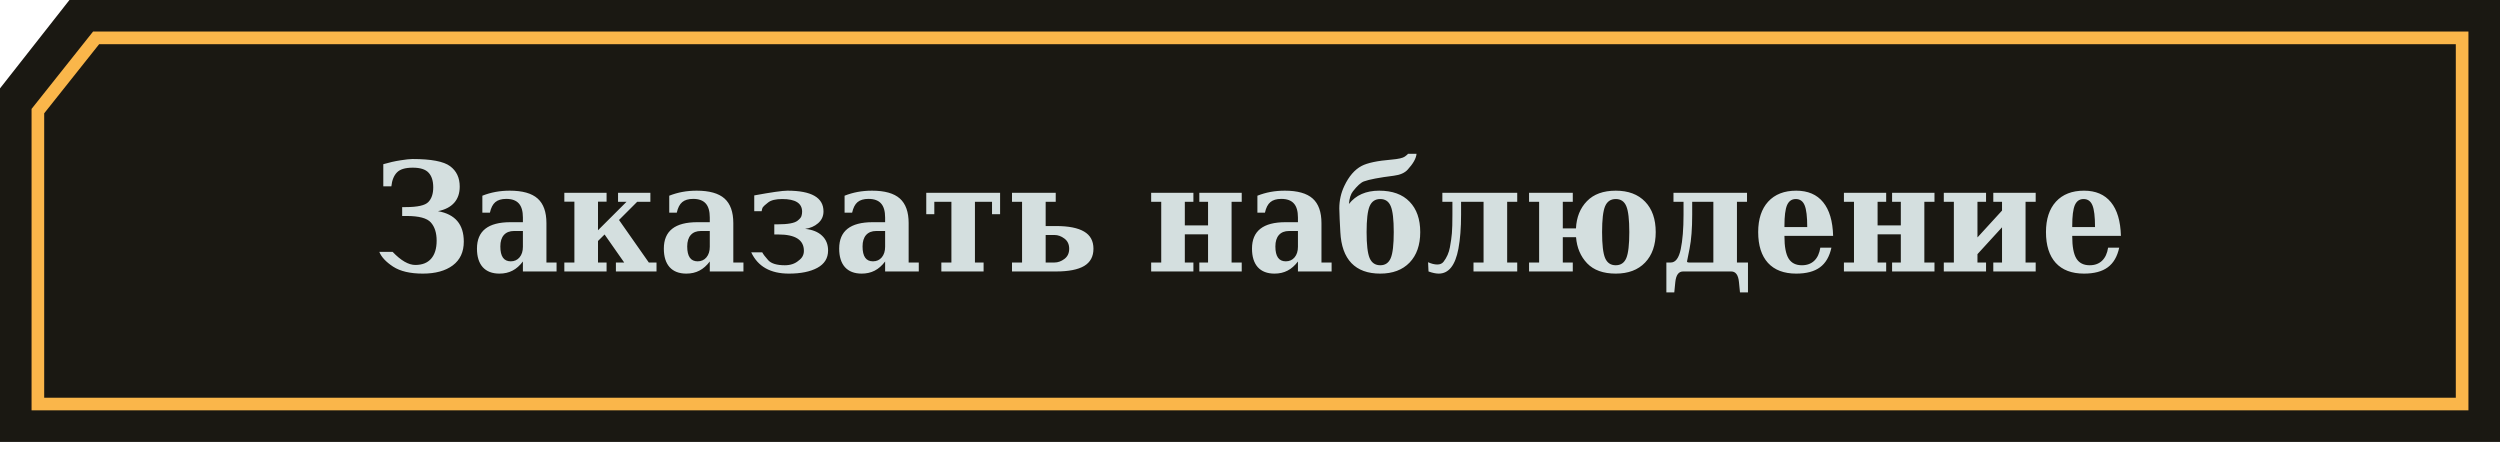 <?xml version="1.0" encoding="UTF-8"?> <svg xmlns="http://www.w3.org/2000/svg" width="396" height="72" viewBox="0 0 396 72" fill="none"> <path d="M11 0L0 14V70H396V0H11Z" fill="#1A1812"></path> <path d="M15.222 6L6 17.6V64H390V6H15.222Z" fill="#1A1812" stroke="#FAB64A" stroke-width="2"></path> <path d="M60.715 26.008C61.645 25.734 62.543 25.531 63.41 25.398C64.285 25.258 64.93 25.188 65.344 25.188C68.297 25.188 70.281 25.566 71.297 26.324C72.312 27.074 72.82 28.152 72.82 29.559C72.82 30.613 72.527 31.469 71.941 32.125C71.356 32.781 70.5 33.223 69.375 33.449C72.102 33.934 73.465 35.543 73.465 38.277C73.465 39.91 72.883 41.164 71.719 42.039C70.555 42.906 68.973 43.34 66.973 43.34C64.973 43.34 63.406 42.973 62.273 42.238C61.141 41.496 60.41 40.715 60.082 39.895H62.191C63.512 41.277 64.711 41.969 65.789 41.969C66.875 41.969 67.707 41.641 68.285 40.984C68.871 40.32 69.164 39.367 69.164 38.125C69.164 36.891 68.859 35.93 68.25 35.242C67.648 34.555 66.363 34.211 64.394 34.211H63.703V32.805H64.254C66.129 32.805 67.324 32.539 67.84 32.008C68.363 31.477 68.625 30.699 68.625 29.676C68.625 28.652 68.379 27.879 67.887 27.355C67.402 26.824 66.566 26.559 65.379 26.559C64.191 26.559 63.355 26.812 62.871 27.32C62.387 27.82 62.094 28.551 61.992 29.512H60.715V26.008ZM86.555 35.348V41.582H88.16V43H82.828V41.418C82.336 42.074 81.785 42.559 81.176 42.871C80.574 43.184 79.887 43.34 79.113 43.34C77.965 43.34 77.082 43 76.465 42.32C75.856 41.633 75.551 40.652 75.551 39.379C75.551 37.98 75.992 36.934 76.875 36.238C77.758 35.543 79.086 35.195 80.859 35.195H82.828V34.457C82.828 33.449 82.613 32.707 82.184 32.23C81.754 31.746 81.09 31.504 80.191 31.504C79.441 31.504 78.863 31.676 78.457 32.02C78.059 32.355 77.773 32.91 77.602 33.684H76.406V31C77.078 30.734 77.769 30.535 78.481 30.402C79.199 30.27 79.957 30.203 80.754 30.203C82.762 30.203 84.231 30.617 85.16 31.445C86.09 32.273 86.555 33.574 86.555 35.348ZM82.828 39.086V36.59H81.422C80.727 36.59 80.191 36.801 79.816 37.223C79.441 37.645 79.254 38.25 79.254 39.039C79.254 39.828 79.391 40.418 79.664 40.809C79.938 41.199 80.352 41.395 80.906 41.395C81.484 41.395 81.949 41.184 82.301 40.762C82.652 40.34 82.828 39.781 82.828 39.086ZM89.391 43V41.582H90.984V31.949H89.391V30.543H96.082V31.949H94.723V36.473L99.246 31.961H97.898V30.543H103.02V31.961H100.934L98.051 34.844L102.773 41.582H103.992V43H97.559V41.582H98.871L95.766 37.141L94.723 38.172V41.582H96.082V43H89.391ZM116.156 35.348V41.582H117.762V43H112.43V41.418C111.938 42.074 111.387 42.559 110.777 42.871C110.176 43.184 109.488 43.34 108.715 43.34C107.566 43.34 106.684 43 106.066 42.32C105.457 41.633 105.152 40.652 105.152 39.379C105.152 37.98 105.594 36.934 106.477 36.238C107.359 35.543 108.688 35.195 110.461 35.195H112.43V34.457C112.43 33.449 112.215 32.707 111.785 32.23C111.355 31.746 110.691 31.504 109.793 31.504C109.043 31.504 108.465 31.676 108.059 32.02C107.66 32.355 107.375 32.91 107.203 33.684H106.008V31C106.68 30.734 107.371 30.535 108.082 30.402C108.801 30.27 109.559 30.203 110.355 30.203C112.363 30.203 113.832 30.617 114.762 31.445C115.691 32.273 116.156 33.574 116.156 35.348ZM112.43 39.086V36.59H111.023C110.328 36.59 109.793 36.801 109.418 37.223C109.043 37.645 108.855 38.25 108.855 39.039C108.855 39.828 108.992 40.418 109.266 40.809C109.539 41.199 109.953 41.395 110.508 41.395C111.086 41.395 111.551 41.184 111.902 40.762C112.254 40.34 112.43 39.781 112.43 39.086ZM118.992 39.965H120.738C120.887 40.262 121.203 40.68 121.688 41.219C122.172 41.75 123.051 42.016 124.324 42.016C125.223 42.016 125.957 41.762 126.527 41.254C127.066 40.871 127.336 40.363 127.336 39.73C127.336 38.004 125.988 37.141 123.293 37.141H122.648V35.535H123.152C124.793 35.535 125.852 35.344 126.328 34.961C126.68 34.688 126.887 34.441 126.949 34.223C127.02 33.996 127.055 33.766 127.055 33.531C127.055 32.195 126.004 31.527 123.902 31.527C122.871 31.527 122.125 31.711 121.664 32.078C121.203 32.438 120.926 32.688 120.832 32.828C120.746 32.961 120.684 33.168 120.645 33.449H119.473V30.953C122.191 30.453 123.941 30.203 124.723 30.203C128.535 30.203 130.441 31.297 130.441 33.484C130.441 34.242 130.156 34.867 129.586 35.359C129.016 35.852 128.328 36.148 127.523 36.25C128.695 36.375 129.594 36.738 130.219 37.34C130.852 37.934 131.168 38.715 131.168 39.684C131.168 40.895 130.602 41.809 129.469 42.426C128.344 43.035 126.84 43.34 124.957 43.34C122.035 43.34 120.047 42.215 118.992 39.965ZM143.93 35.348V41.582H145.535V43H140.203V41.418C139.711 42.074 139.16 42.559 138.551 42.871C137.949 43.184 137.262 43.34 136.488 43.34C135.34 43.34 134.457 43 133.84 42.32C133.23 41.633 132.926 40.652 132.926 39.379C132.926 37.98 133.367 36.934 134.25 36.238C135.133 35.543 136.461 35.195 138.234 35.195H140.203V34.457C140.203 33.449 139.988 32.707 139.559 32.23C139.129 31.746 138.465 31.504 137.566 31.504C136.816 31.504 136.238 31.676 135.832 32.02C135.434 32.355 135.148 32.91 134.977 33.684H133.781V31C134.453 30.734 135.145 30.535 135.855 30.402C136.574 30.27 137.332 30.203 138.129 30.203C140.137 30.203 141.605 30.617 142.535 31.445C143.465 32.273 143.93 33.574 143.93 35.348ZM140.203 39.086V36.59H138.797C138.102 36.59 137.566 36.801 137.191 37.223C136.816 37.645 136.629 38.25 136.629 39.039C136.629 39.828 136.766 40.418 137.039 40.809C137.312 41.199 137.727 41.395 138.281 41.395C138.859 41.395 139.324 41.184 139.676 40.762C140.027 40.34 140.203 39.781 140.203 39.086ZM146.719 33.93V30.543H158.414V33.93H157.137V31.961H154.43V41.582H155.801V43H149.109V41.582H150.703V31.961H147.996V33.93H146.719ZM160.301 43V41.582H161.895V31.961H160.301V30.543H167.227V31.961H165.633V35.805H167.285C169.262 35.805 170.742 36.098 171.727 36.684C172.711 37.262 173.203 38.168 173.203 39.402C173.203 40.637 172.711 41.547 171.727 42.133C170.742 42.711 169.262 43 167.285 43H160.301ZM165.633 41.582H167.027C167.574 41.582 168.098 41.395 168.598 41.02C169.105 40.645 169.359 40.105 169.359 39.402C169.359 38.699 169.105 38.16 168.598 37.785C168.098 37.41 167.574 37.223 167.027 37.223H165.633V41.582ZM182.344 43V41.582H183.938V31.961H182.344V30.543H189.035V31.961H187.676V35.699H191.355V31.961H189.973V30.543H196.688V31.961H195.082V41.582H196.688V43H189.973V41.582H191.355V37.117H187.676V41.582H189.035V43H182.344ZM209.32 35.348V41.582H210.926V43H205.594V41.418C205.102 42.074 204.551 42.559 203.941 42.871C203.34 43.184 202.652 43.34 201.879 43.34C200.73 43.34 199.848 43 199.23 42.32C198.621 41.633 198.316 40.652 198.316 39.379C198.316 37.98 198.758 36.934 199.641 36.238C200.523 35.543 201.852 35.195 203.625 35.195H205.594V34.457C205.594 33.449 205.379 32.707 204.949 32.23C204.52 31.746 203.855 31.504 202.957 31.504C202.207 31.504 201.629 31.676 201.223 32.02C200.824 32.355 200.539 32.91 200.367 33.684H199.172V31C199.844 30.734 200.535 30.535 201.246 30.402C201.965 30.27 202.723 30.203 203.52 30.203C205.527 30.203 206.996 30.617 207.926 31.445C208.855 32.273 209.32 33.574 209.32 35.348ZM205.594 39.086V36.59H204.188C203.492 36.59 202.957 36.801 202.582 37.223C202.207 37.645 202.02 38.25 202.02 39.039C202.02 39.828 202.156 40.418 202.43 40.809C202.703 41.199 203.117 41.395 203.672 41.395C204.25 41.395 204.715 41.184 205.066 40.762C205.418 40.34 205.594 39.781 205.594 39.086ZM212.145 33.016C212.145 31.758 212.41 30.57 212.941 29.453C213.668 27.922 214.578 26.867 215.672 26.289C216.586 25.805 218.172 25.469 220.43 25.281C221.516 25.188 222.215 25.027 222.527 24.801C222.84 24.574 223 24.43 223.008 24.367H224.379C224.316 25.086 223.848 25.922 222.973 26.875C222.504 27.391 221.77 27.711 220.77 27.836C218.457 28.125 216.879 28.426 216.035 28.738C215.559 28.918 214.984 29.438 214.312 30.297C213.961 30.734 213.746 31.406 213.668 32.312C214.77 30.906 216.367 30.203 218.461 30.203C220.555 30.203 222.16 30.785 223.277 31.949C224.402 33.105 224.965 34.711 224.965 36.766C224.965 38.812 224.402 40.422 223.277 41.594C222.152 42.758 220.602 43.34 218.625 43.34C216.656 43.34 215.137 42.785 214.066 41.676C213.004 40.566 212.418 38.93 212.309 36.766L212.203 34.703C212.164 34.016 212.145 33.453 212.145 33.016ZM216.949 32.664C216.629 33.414 216.469 34.781 216.469 36.766C216.469 38.75 216.629 40.121 216.949 40.879C217.277 41.637 217.84 42.016 218.637 42.016C219.418 42.016 219.969 41.641 220.289 40.891C220.609 40.141 220.77 38.766 220.77 36.766C220.77 34.766 220.609 33.395 220.289 32.652C219.977 31.902 219.422 31.527 218.625 31.527C217.836 31.527 217.277 31.906 216.949 32.664ZM227.895 43.34C227.449 43.34 226.91 43.227 226.277 43L226.207 41.535C226.738 41.777 227.227 41.898 227.672 41.898C228.102 41.898 228.43 41.754 228.656 41.465C229.172 40.793 229.508 40.031 229.664 39.18C229.82 38.328 229.926 37.582 229.98 36.941C230.035 36.301 230.062 35.316 230.062 33.988V31.961H228.469V30.543H240.328V31.961H238.734V41.582H240.328V43H233.402V41.582H234.996V31.961H231.434V34C231.434 36.109 231.293 37.91 231.012 39.402C230.52 42.027 229.48 43.34 227.895 43.34ZM242.203 43V41.582H243.797V31.961H242.203V30.543H249.129V31.961H247.547V36.18H249.633C249.719 34.406 250.297 32.969 251.367 31.867C252.438 30.758 253.961 30.203 255.938 30.203C257.922 30.203 259.473 30.785 260.59 31.949C261.707 33.105 262.266 34.711 262.266 36.766C262.266 38.812 261.703 40.422 260.578 41.594C259.461 42.758 257.914 43.34 255.938 43.34C253.961 43.34 252.449 42.797 251.402 41.711C250.363 40.617 249.777 39.238 249.645 37.574H247.547V41.582H249.129V43H242.203ZM254.25 32.664C253.93 33.414 253.77 34.781 253.77 36.766C253.77 38.75 253.93 40.121 254.25 40.879C254.578 41.637 255.137 42.016 255.926 42.016C256.723 42.016 257.281 41.641 257.602 40.891C257.922 40.141 258.082 38.766 258.082 36.766C258.082 34.766 257.922 33.395 257.602 32.652C257.289 31.902 256.734 31.527 255.938 31.527C255.141 31.527 254.578 31.906 254.25 32.664ZM263.953 46.316V41.582H264.645C265.402 41.582 265.93 40.883 266.227 39.484C266.523 38.078 266.672 36.246 266.672 33.988V31.961H265.078V30.543H276.727V31.961H275.133V41.582H276.879V46.316H275.613L275.449 44.664C275.34 43.555 274.934 43 274.23 43H266.602C265.898 43 265.488 43.555 265.371 44.664L265.207 46.316H263.953ZM267.223 41.418C267.223 41.527 267.34 41.582 267.574 41.582H271.395V31.961H268.043V34C268.043 36.203 267.906 37.988 267.633 39.355C267.359 40.715 267.223 41.402 267.223 41.418ZM286.266 35.969C286.266 34.328 286.129 33.18 285.855 32.523C285.582 31.859 285.113 31.527 284.449 31.527C283.809 31.527 283.348 31.852 283.066 32.5C282.793 33.148 282.656 34.234 282.656 35.758V35.969H286.266ZM290.367 37.363H282.656V37.457C282.656 39.066 282.875 40.23 283.312 40.949C283.75 41.66 284.453 42.016 285.422 42.016C286.227 42.016 286.879 41.777 287.379 41.301C287.879 40.824 288.199 40.133 288.34 39.227H290.098C289.793 40.641 289.188 41.68 288.281 42.344C287.383 43.008 286.129 43.34 284.52 43.34C282.574 43.34 281.082 42.773 280.043 41.641C279.012 40.5 278.496 38.875 278.496 36.766C278.496 34.703 279.023 33.094 280.078 31.938C281.141 30.781 282.621 30.203 284.52 30.203C286.371 30.203 287.793 30.812 288.785 32.031C289.777 33.242 290.305 35.02 290.367 37.363ZM292.078 43V41.582H293.672V31.961H292.078V30.543H298.77V31.961H297.41V35.699H301.09V31.961H299.707V30.543H306.422V31.961H304.816V41.582H306.422V43H299.707V41.582H301.09V37.117H297.41V41.582H298.77V43H292.078ZM307.898 43V41.582H309.492V31.961H307.898V30.543H314.59V31.961H313.23V37.609L317.121 33.355V31.961H315.738V30.543H322.453V31.961H320.848V41.582H322.453V43H315.738V41.582H317.121V36.004L313.23 40.258V41.582H314.59V43H307.898ZM331.852 35.969C331.852 34.328 331.715 33.18 331.441 32.523C331.168 31.859 330.699 31.527 330.035 31.527C329.395 31.527 328.934 31.852 328.652 32.5C328.379 33.148 328.242 34.234 328.242 35.758V35.969H331.852ZM335.953 37.363H328.242V37.457C328.242 39.066 328.461 40.23 328.898 40.949C329.336 41.66 330.039 42.016 331.008 42.016C331.812 42.016 332.465 41.777 332.965 41.301C333.465 40.824 333.785 40.133 333.926 39.227H335.684C335.379 40.641 334.773 41.68 333.867 42.344C332.969 43.008 331.715 43.34 330.105 43.34C328.16 43.34 326.668 42.773 325.629 41.641C324.598 40.5 324.082 38.875 324.082 36.766C324.082 34.703 324.609 33.094 325.664 31.938C326.727 30.781 328.207 30.203 330.105 30.203C331.957 30.203 333.379 30.812 334.371 32.031C335.363 33.242 335.891 35.02 335.953 37.363Z" fill="#D4DFDF"></path> </svg> 